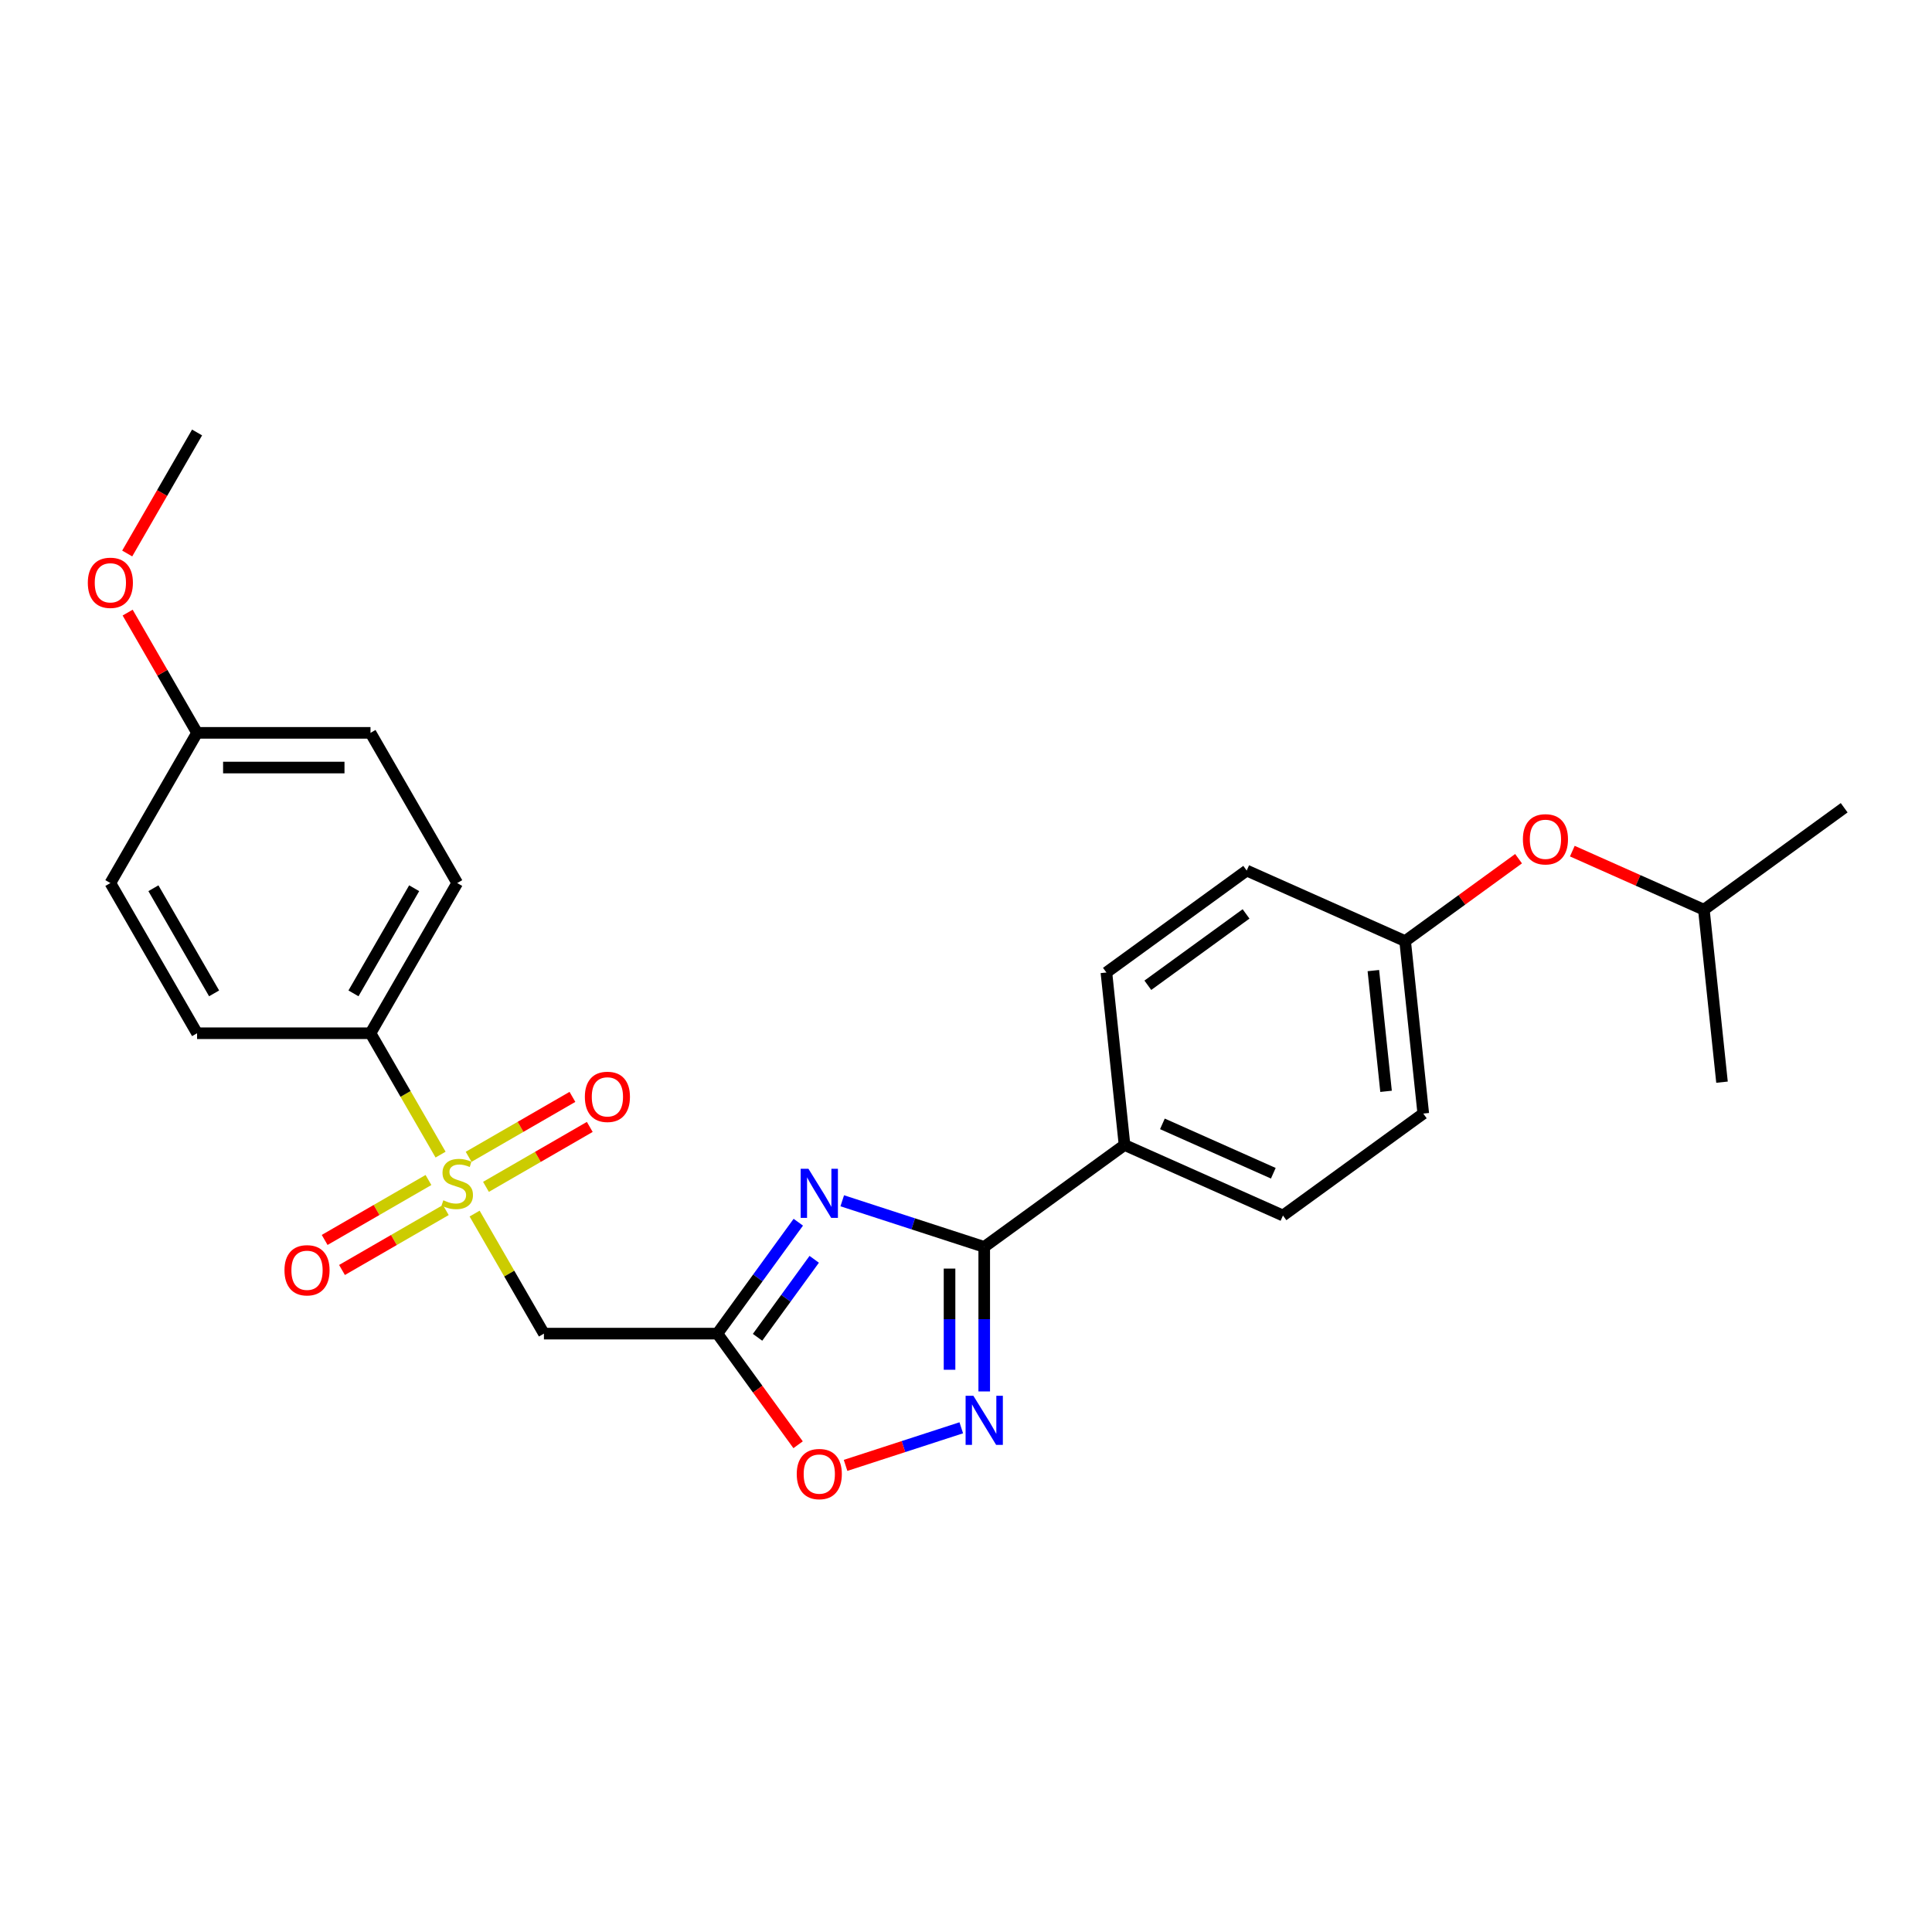 <?xml version='1.0' encoding='iso-8859-1'?>
<svg version='1.1' baseProfile='full'
              xmlns='http://www.w3.org/2000/svg'
                      xmlns:rdkit='http://www.rdkit.org/xml'
                      xmlns:xlink='http://www.w3.org/1999/xlink'
                  xml:space='preserve'
width='1000px' height='1000px' viewBox='0 0 1000 1000'>
<!-- END OF HEADER -->
<rect style='opacity:1.0;fill:#FFFFFF;stroke:none' width='1000' height='1000' x='0' y='0'> </rect>
<path class='bond-4' d='M 245.661,628.143 L 263.599,659.212' style='fill:none;fill-rule:evenodd;stroke:#CCCC00;stroke-width:6px;stroke-linecap:butt;stroke-linejoin:miter;stroke-opacity:1' />
<path class='bond-4' d='M 263.599,659.212 L 281.536,690.281' style='fill:none;fill-rule:evenodd;stroke:#000000;stroke-width:6px;stroke-linecap:butt;stroke-linejoin:miter;stroke-opacity:1' />
<path class='bond-6' d='M 228.04,597.623 L 209.906,566.213' style='fill:none;fill-rule:evenodd;stroke:#CCCC00;stroke-width:6px;stroke-linecap:butt;stroke-linejoin:miter;stroke-opacity:1' />
<path class='bond-6' d='M 209.906,566.213 L 191.771,534.803' style='fill:none;fill-rule:evenodd;stroke:#000000;stroke-width:6px;stroke-linecap:butt;stroke-linejoin:miter;stroke-opacity:1' />
<path class='bond-8' d='M 251.537,614.314 L 278.402,598.804' style='fill:none;fill-rule:evenodd;stroke:#CCCC00;stroke-width:6px;stroke-linecap:butt;stroke-linejoin:miter;stroke-opacity:1' />
<path class='bond-8' d='M 278.402,598.804 L 305.267,583.293' style='fill:none;fill-rule:evenodd;stroke:#FF0000;stroke-width:6px;stroke-linecap:butt;stroke-linejoin:miter;stroke-opacity:1' />
<path class='bond-8' d='M 242.56,598.767 L 269.425,583.256' style='fill:none;fill-rule:evenodd;stroke:#CCCC00;stroke-width:6px;stroke-linecap:butt;stroke-linejoin:miter;stroke-opacity:1' />
<path class='bond-8' d='M 269.425,583.256 L 296.291,567.745' style='fill:none;fill-rule:evenodd;stroke:#FF0000;stroke-width:6px;stroke-linecap:butt;stroke-linejoin:miter;stroke-opacity:1' />
<path class='bond-9' d='M 221.771,610.77 L 194.905,626.28' style='fill:none;fill-rule:evenodd;stroke:#CCCC00;stroke-width:6px;stroke-linecap:butt;stroke-linejoin:miter;stroke-opacity:1' />
<path class='bond-9' d='M 194.905,626.28 L 168.04,641.791' style='fill:none;fill-rule:evenodd;stroke:#FF0000;stroke-width:6px;stroke-linecap:butt;stroke-linejoin:miter;stroke-opacity:1' />
<path class='bond-9' d='M 230.747,626.317 L 203.882,641.828' style='fill:none;fill-rule:evenodd;stroke:#CCCC00;stroke-width:6px;stroke-linecap:butt;stroke-linejoin:miter;stroke-opacity:1' />
<path class='bond-9' d='M 203.882,641.828 L 177.017,657.339' style='fill:none;fill-rule:evenodd;stroke:#FF0000;stroke-width:6px;stroke-linecap:butt;stroke-linejoin:miter;stroke-opacity:1' />
<path class='bond-0' d='M 413.198,632.614 L 392.249,661.447' style='fill:none;fill-rule:evenodd;stroke:#0000FF;stroke-width:6px;stroke-linecap:butt;stroke-linejoin:miter;stroke-opacity:1' />
<path class='bond-0' d='M 392.249,661.447 L 371.301,690.281' style='fill:none;fill-rule:evenodd;stroke:#000000;stroke-width:6px;stroke-linecap:butt;stroke-linejoin:miter;stroke-opacity:1' />
<path class='bond-0' d='M 421.438,651.817 L 406.774,672' style='fill:none;fill-rule:evenodd;stroke:#0000FF;stroke-width:6px;stroke-linecap:butt;stroke-linejoin:miter;stroke-opacity:1' />
<path class='bond-0' d='M 406.774,672 L 392.11,692.183' style='fill:none;fill-rule:evenodd;stroke:#000000;stroke-width:6px;stroke-linecap:butt;stroke-linejoin:miter;stroke-opacity:1' />
<path class='bond-2' d='M 435.948,621.521 L 472.692,633.46' style='fill:none;fill-rule:evenodd;stroke:#0000FF;stroke-width:6px;stroke-linecap:butt;stroke-linejoin:miter;stroke-opacity:1' />
<path class='bond-2' d='M 472.692,633.46 L 509.435,645.398' style='fill:none;fill-rule:evenodd;stroke:#000000;stroke-width:6px;stroke-linecap:butt;stroke-linejoin:miter;stroke-opacity:1' />
<path class='bond-1' d='M 371.301,690.281 L 281.536,690.281' style='fill:none;fill-rule:evenodd;stroke:#000000;stroke-width:6px;stroke-linecap:butt;stroke-linejoin:miter;stroke-opacity:1' />
<path class='bond-5' d='M 371.301,690.281 L 392.197,719.042' style='fill:none;fill-rule:evenodd;stroke:#000000;stroke-width:6px;stroke-linecap:butt;stroke-linejoin:miter;stroke-opacity:1' />
<path class='bond-5' d='M 392.197,719.042 L 413.094,747.803' style='fill:none;fill-rule:evenodd;stroke:#FF0000;stroke-width:6px;stroke-linecap:butt;stroke-linejoin:miter;stroke-opacity:1' />
<path class='bond-7' d='M 509.435,645.398 L 582.056,592.636' style='fill:none;fill-rule:evenodd;stroke:#000000;stroke-width:6px;stroke-linecap:butt;stroke-linejoin:miter;stroke-opacity:1' />
<path class='bond-27' d='M 509.435,645.398 L 509.435,682.803' style='fill:none;fill-rule:evenodd;stroke:#000000;stroke-width:6px;stroke-linecap:butt;stroke-linejoin:miter;stroke-opacity:1' />
<path class='bond-27' d='M 509.435,682.803 L 509.435,720.208' style='fill:none;fill-rule:evenodd;stroke:#0000FF;stroke-width:6px;stroke-linecap:butt;stroke-linejoin:miter;stroke-opacity:1' />
<path class='bond-27' d='M 491.482,656.62 L 491.482,682.803' style='fill:none;fill-rule:evenodd;stroke:#000000;stroke-width:6px;stroke-linecap:butt;stroke-linejoin:miter;stroke-opacity:1' />
<path class='bond-27' d='M 491.482,682.803 L 491.482,708.987' style='fill:none;fill-rule:evenodd;stroke:#0000FF;stroke-width:6px;stroke-linecap:butt;stroke-linejoin:miter;stroke-opacity:1' />
<path class='bond-3' d='M 497.55,739.025 L 467.607,748.754' style='fill:none;fill-rule:evenodd;stroke:#0000FF;stroke-width:6px;stroke-linecap:butt;stroke-linejoin:miter;stroke-opacity:1' />
<path class='bond-3' d='M 467.607,748.754 L 437.664,758.483' style='fill:none;fill-rule:evenodd;stroke:#FF0000;stroke-width:6px;stroke-linecap:butt;stroke-linejoin:miter;stroke-opacity:1' />
<path class='bond-10' d='M 191.771,534.803 L 236.654,457.065' style='fill:none;fill-rule:evenodd;stroke:#000000;stroke-width:6px;stroke-linecap:butt;stroke-linejoin:miter;stroke-opacity:1' />
<path class='bond-10' d='M 182.956,514.166 L 214.374,459.749' style='fill:none;fill-rule:evenodd;stroke:#000000;stroke-width:6px;stroke-linecap:butt;stroke-linejoin:miter;stroke-opacity:1' />
<path class='bond-11' d='M 191.771,534.803 L 102.006,534.803' style='fill:none;fill-rule:evenodd;stroke:#000000;stroke-width:6px;stroke-linecap:butt;stroke-linejoin:miter;stroke-opacity:1' />
<path class='bond-12' d='M 582.056,592.636 L 664.06,629.146' style='fill:none;fill-rule:evenodd;stroke:#000000;stroke-width:6px;stroke-linecap:butt;stroke-linejoin:miter;stroke-opacity:1' />
<path class='bond-12' d='M 601.659,581.711 L 659.062,607.269' style='fill:none;fill-rule:evenodd;stroke:#000000;stroke-width:6px;stroke-linecap:butt;stroke-linejoin:miter;stroke-opacity:1' />
<path class='bond-13' d='M 582.056,592.636 L 572.673,503.363' style='fill:none;fill-rule:evenodd;stroke:#000000;stroke-width:6px;stroke-linecap:butt;stroke-linejoin:miter;stroke-opacity:1' />
<path class='bond-20' d='M 236.654,457.065 L 191.771,379.326' style='fill:none;fill-rule:evenodd;stroke:#000000;stroke-width:6px;stroke-linecap:butt;stroke-linejoin:miter;stroke-opacity:1' />
<path class='bond-19' d='M 102.006,534.803 L 57.124,457.065' style='fill:none;fill-rule:evenodd;stroke:#000000;stroke-width:6px;stroke-linecap:butt;stroke-linejoin:miter;stroke-opacity:1' />
<path class='bond-19' d='M 110.822,514.166 L 79.404,459.749' style='fill:none;fill-rule:evenodd;stroke:#000000;stroke-width:6px;stroke-linecap:butt;stroke-linejoin:miter;stroke-opacity:1' />
<path class='bond-18' d='M 664.06,629.146 L 736.682,576.384' style='fill:none;fill-rule:evenodd;stroke:#000000;stroke-width:6px;stroke-linecap:butt;stroke-linejoin:miter;stroke-opacity:1' />
<path class='bond-17' d='M 572.673,503.363 L 645.294,450.6' style='fill:none;fill-rule:evenodd;stroke:#000000;stroke-width:6px;stroke-linecap:butt;stroke-linejoin:miter;stroke-opacity:1' />
<path class='bond-17' d='M 594.119,509.973 L 644.954,473.039' style='fill:none;fill-rule:evenodd;stroke:#000000;stroke-width:6px;stroke-linecap:butt;stroke-linejoin:miter;stroke-opacity:1' />
<path class='bond-14' d='M 786.006,444.457 L 756.652,465.784' style='fill:none;fill-rule:evenodd;stroke:#FF0000;stroke-width:6px;stroke-linecap:butt;stroke-linejoin:miter;stroke-opacity:1' />
<path class='bond-14' d='M 756.652,465.784 L 727.299,487.111' style='fill:none;fill-rule:evenodd;stroke:#000000;stroke-width:6px;stroke-linecap:butt;stroke-linejoin:miter;stroke-opacity:1' />
<path class='bond-22' d='M 813.833,440.543 L 847.879,455.701' style='fill:none;fill-rule:evenodd;stroke:#FF0000;stroke-width:6px;stroke-linecap:butt;stroke-linejoin:miter;stroke-opacity:1' />
<path class='bond-22' d='M 847.879,455.701 L 881.924,470.859' style='fill:none;fill-rule:evenodd;stroke:#000000;stroke-width:6px;stroke-linecap:butt;stroke-linejoin:miter;stroke-opacity:1' />
<path class='bond-15' d='M 727.299,487.111 L 645.294,450.6' style='fill:none;fill-rule:evenodd;stroke:#000000;stroke-width:6px;stroke-linecap:butt;stroke-linejoin:miter;stroke-opacity:1' />
<path class='bond-28' d='M 727.299,487.111 L 736.682,576.384' style='fill:none;fill-rule:evenodd;stroke:#000000;stroke-width:6px;stroke-linecap:butt;stroke-linejoin:miter;stroke-opacity:1' />
<path class='bond-28' d='M 710.851,502.378 L 717.42,564.87' style='fill:none;fill-rule:evenodd;stroke:#000000;stroke-width:6px;stroke-linecap:butt;stroke-linejoin:miter;stroke-opacity:1' />
<path class='bond-16' d='M 102.006,379.326 L 57.124,457.065' style='fill:none;fill-rule:evenodd;stroke:#000000;stroke-width:6px;stroke-linecap:butt;stroke-linejoin:miter;stroke-opacity:1' />
<path class='bond-21' d='M 102.006,379.326 L 84.038,348.203' style='fill:none;fill-rule:evenodd;stroke:#000000;stroke-width:6px;stroke-linecap:butt;stroke-linejoin:miter;stroke-opacity:1' />
<path class='bond-21' d='M 84.038,348.203 L 66.069,317.081' style='fill:none;fill-rule:evenodd;stroke:#FF0000;stroke-width:6px;stroke-linecap:butt;stroke-linejoin:miter;stroke-opacity:1' />
<path class='bond-26' d='M 102.006,379.326 L 191.771,379.326' style='fill:none;fill-rule:evenodd;stroke:#000000;stroke-width:6px;stroke-linecap:butt;stroke-linejoin:miter;stroke-opacity:1' />
<path class='bond-26' d='M 115.471,397.279 L 178.307,397.279' style='fill:none;fill-rule:evenodd;stroke:#000000;stroke-width:6px;stroke-linecap:butt;stroke-linejoin:miter;stroke-opacity:1' />
<path class='bond-23' d='M 65.841,286.489 L 83.924,255.169' style='fill:none;fill-rule:evenodd;stroke:#FF0000;stroke-width:6px;stroke-linecap:butt;stroke-linejoin:miter;stroke-opacity:1' />
<path class='bond-23' d='M 83.924,255.169 L 102.006,223.849' style='fill:none;fill-rule:evenodd;stroke:#000000;stroke-width:6px;stroke-linecap:butt;stroke-linejoin:miter;stroke-opacity:1' />
<path class='bond-24' d='M 881.924,470.859 L 954.545,418.097' style='fill:none;fill-rule:evenodd;stroke:#000000;stroke-width:6px;stroke-linecap:butt;stroke-linejoin:miter;stroke-opacity:1' />
<path class='bond-25' d='M 881.924,470.859 L 891.307,560.132' style='fill:none;fill-rule:evenodd;stroke:#000000;stroke-width:6px;stroke-linecap:butt;stroke-linejoin:miter;stroke-opacity:1' />
<path  class='atom-0' d='M 229.472 621.267
Q 229.76 621.375, 230.945 621.878
Q 232.13 622.38, 233.422 622.703
Q 234.751 622.991, 236.043 622.991
Q 238.449 622.991, 239.849 621.842
Q 241.25 620.657, 241.25 618.61
Q 241.25 617.21, 240.531 616.348
Q 239.849 615.486, 238.772 615.019
Q 237.695 614.553, 235.9 614.014
Q 233.638 613.332, 232.273 612.686
Q 230.945 612.039, 229.975 610.675
Q 229.042 609.31, 229.042 607.012
Q 229.042 603.817, 231.196 601.842
Q 233.386 599.867, 237.695 599.867
Q 240.639 599.867, 243.978 601.268
L 243.153 604.032
Q 240.101 602.776, 237.803 602.776
Q 235.325 602.776, 233.961 603.817
Q 232.596 604.822, 232.632 606.582
Q 232.632 607.946, 233.314 608.772
Q 234.033 609.598, 235.038 610.064
Q 236.079 610.531, 237.803 611.07
Q 240.101 611.788, 241.465 612.506
Q 242.829 613.224, 243.799 614.696
Q 244.804 616.133, 244.804 618.61
Q 244.804 622.129, 242.435 624.032
Q 240.101 625.899, 236.187 625.899
Q 233.925 625.899, 232.201 625.396
Q 230.514 624.93, 228.503 624.104
L 229.472 621.267
' fill='#CCCC00'/>
<path  class='atom-1' d='M 418.444 604.949
L 426.774 618.413
Q 427.6 619.742, 428.929 622.148
Q 430.257 624.553, 430.329 624.697
L 430.329 604.949
L 433.704 604.949
L 433.704 630.37
L 430.221 630.37
L 421.281 615.649
Q 420.239 613.925, 419.126 611.95
Q 418.049 609.975, 417.726 609.365
L 417.726 630.37
L 414.423 630.37
L 414.423 604.949
L 418.444 604.949
' fill='#0000FF'/>
<path  class='atom-4' d='M 503.816 722.452
L 512.146 735.917
Q 512.972 737.246, 514.3 739.651
Q 515.629 742.057, 515.7 742.201
L 515.7 722.452
L 519.076 722.452
L 519.076 747.874
L 515.593 747.874
L 506.652 733.152
Q 505.611 731.429, 504.498 729.454
Q 503.421 727.479, 503.097 726.869
L 503.097 747.874
L 499.794 747.874
L 499.794 722.452
L 503.816 722.452
' fill='#0000FF'/>
<path  class='atom-6' d='M 412.394 762.974
Q 412.394 756.87, 415.41 753.459
Q 418.426 750.048, 424.063 750.048
Q 429.701 750.048, 432.717 753.459
Q 435.733 756.87, 435.733 762.974
Q 435.733 769.15, 432.681 772.668
Q 429.629 776.151, 424.063 776.151
Q 418.462 776.151, 415.41 772.668
Q 412.394 769.185, 412.394 762.974
M 424.063 773.279
Q 427.941 773.279, 430.024 770.693
Q 432.142 768.072, 432.142 762.974
Q 432.142 757.983, 430.024 755.469
Q 427.941 752.92, 424.063 752.92
Q 420.186 752.92, 418.067 755.433
Q 415.985 757.947, 415.985 762.974
Q 415.985 768.108, 418.067 770.693
Q 420.186 773.279, 424.063 773.279
' fill='#FF0000'/>
<path  class='atom-9' d='M 302.723 567.731
Q 302.723 561.627, 305.739 558.216
Q 308.755 554.805, 314.392 554.805
Q 320.03 554.805, 323.046 558.216
Q 326.062 561.627, 326.062 567.731
Q 326.062 573.907, 323.01 577.426
Q 319.958 580.909, 314.392 580.909
Q 308.791 580.909, 305.739 577.426
Q 302.723 573.943, 302.723 567.731
M 314.392 578.036
Q 318.27 578.036, 320.353 575.451
Q 322.471 572.83, 322.471 567.731
Q 322.471 562.74, 320.353 560.227
Q 318.27 557.678, 314.392 557.678
Q 310.514 557.678, 308.396 560.191
Q 306.313 562.705, 306.313 567.731
Q 306.313 572.866, 308.396 575.451
Q 310.514 578.036, 314.392 578.036
' fill='#FF0000'/>
<path  class='atom-10' d='M 147.246 657.496
Q 147.246 651.392, 150.262 647.981
Q 153.278 644.57, 158.915 644.57
Q 164.552 644.57, 167.568 647.981
Q 170.584 651.392, 170.584 657.496
Q 170.584 663.672, 167.532 667.191
Q 164.48 670.674, 158.915 670.674
Q 153.314 670.674, 150.262 667.191
Q 147.246 663.708, 147.246 657.496
M 158.915 667.801
Q 162.793 667.801, 164.875 665.216
Q 166.994 662.595, 166.994 657.496
Q 166.994 652.505, 164.875 649.992
Q 162.793 647.443, 158.915 647.443
Q 155.037 647.443, 152.919 649.956
Q 150.836 652.469, 150.836 657.496
Q 150.836 662.631, 152.919 665.216
Q 155.037 667.801, 158.915 667.801
' fill='#FF0000'/>
<path  class='atom-15' d='M 788.25 434.42
Q 788.25 428.316, 791.267 424.905
Q 794.283 421.494, 799.92 421.494
Q 805.557 421.494, 808.573 424.905
Q 811.589 428.316, 811.589 434.42
Q 811.589 440.596, 808.537 444.115
Q 805.485 447.598, 799.92 447.598
Q 794.319 447.598, 791.267 444.115
Q 788.25 440.632, 788.25 434.42
M 799.92 444.725
Q 803.798 444.725, 805.88 442.14
Q 807.999 439.519, 807.999 434.42
Q 807.999 429.429, 805.88 426.916
Q 803.798 424.367, 799.92 424.367
Q 796.042 424.367, 793.924 426.88
Q 791.841 429.393, 791.841 434.42
Q 791.841 439.555, 793.924 442.14
Q 796.042 444.725, 799.92 444.725
' fill='#FF0000'/>
<path  class='atom-22' d='M 45.455 301.659
Q 45.455 295.555, 48.471 292.144
Q 51.487 288.733, 57.124 288.733
Q 62.761 288.733, 65.777 292.144
Q 68.793 295.555, 68.793 301.659
Q 68.793 307.835, 65.741 311.354
Q 62.689 314.837, 57.124 314.837
Q 51.523 314.837, 48.471 311.354
Q 45.455 307.871, 45.455 301.659
M 57.124 311.964
Q 61.002 311.964, 63.084 309.379
Q 65.203 306.758, 65.203 301.659
Q 65.203 296.668, 63.084 294.155
Q 61.002 291.606, 57.124 291.606
Q 53.246 291.606, 51.128 294.119
Q 49.045 296.632, 49.045 301.659
Q 49.045 306.794, 51.128 309.379
Q 53.246 311.964, 57.124 311.964
' fill='#FF0000'/>
</svg>
